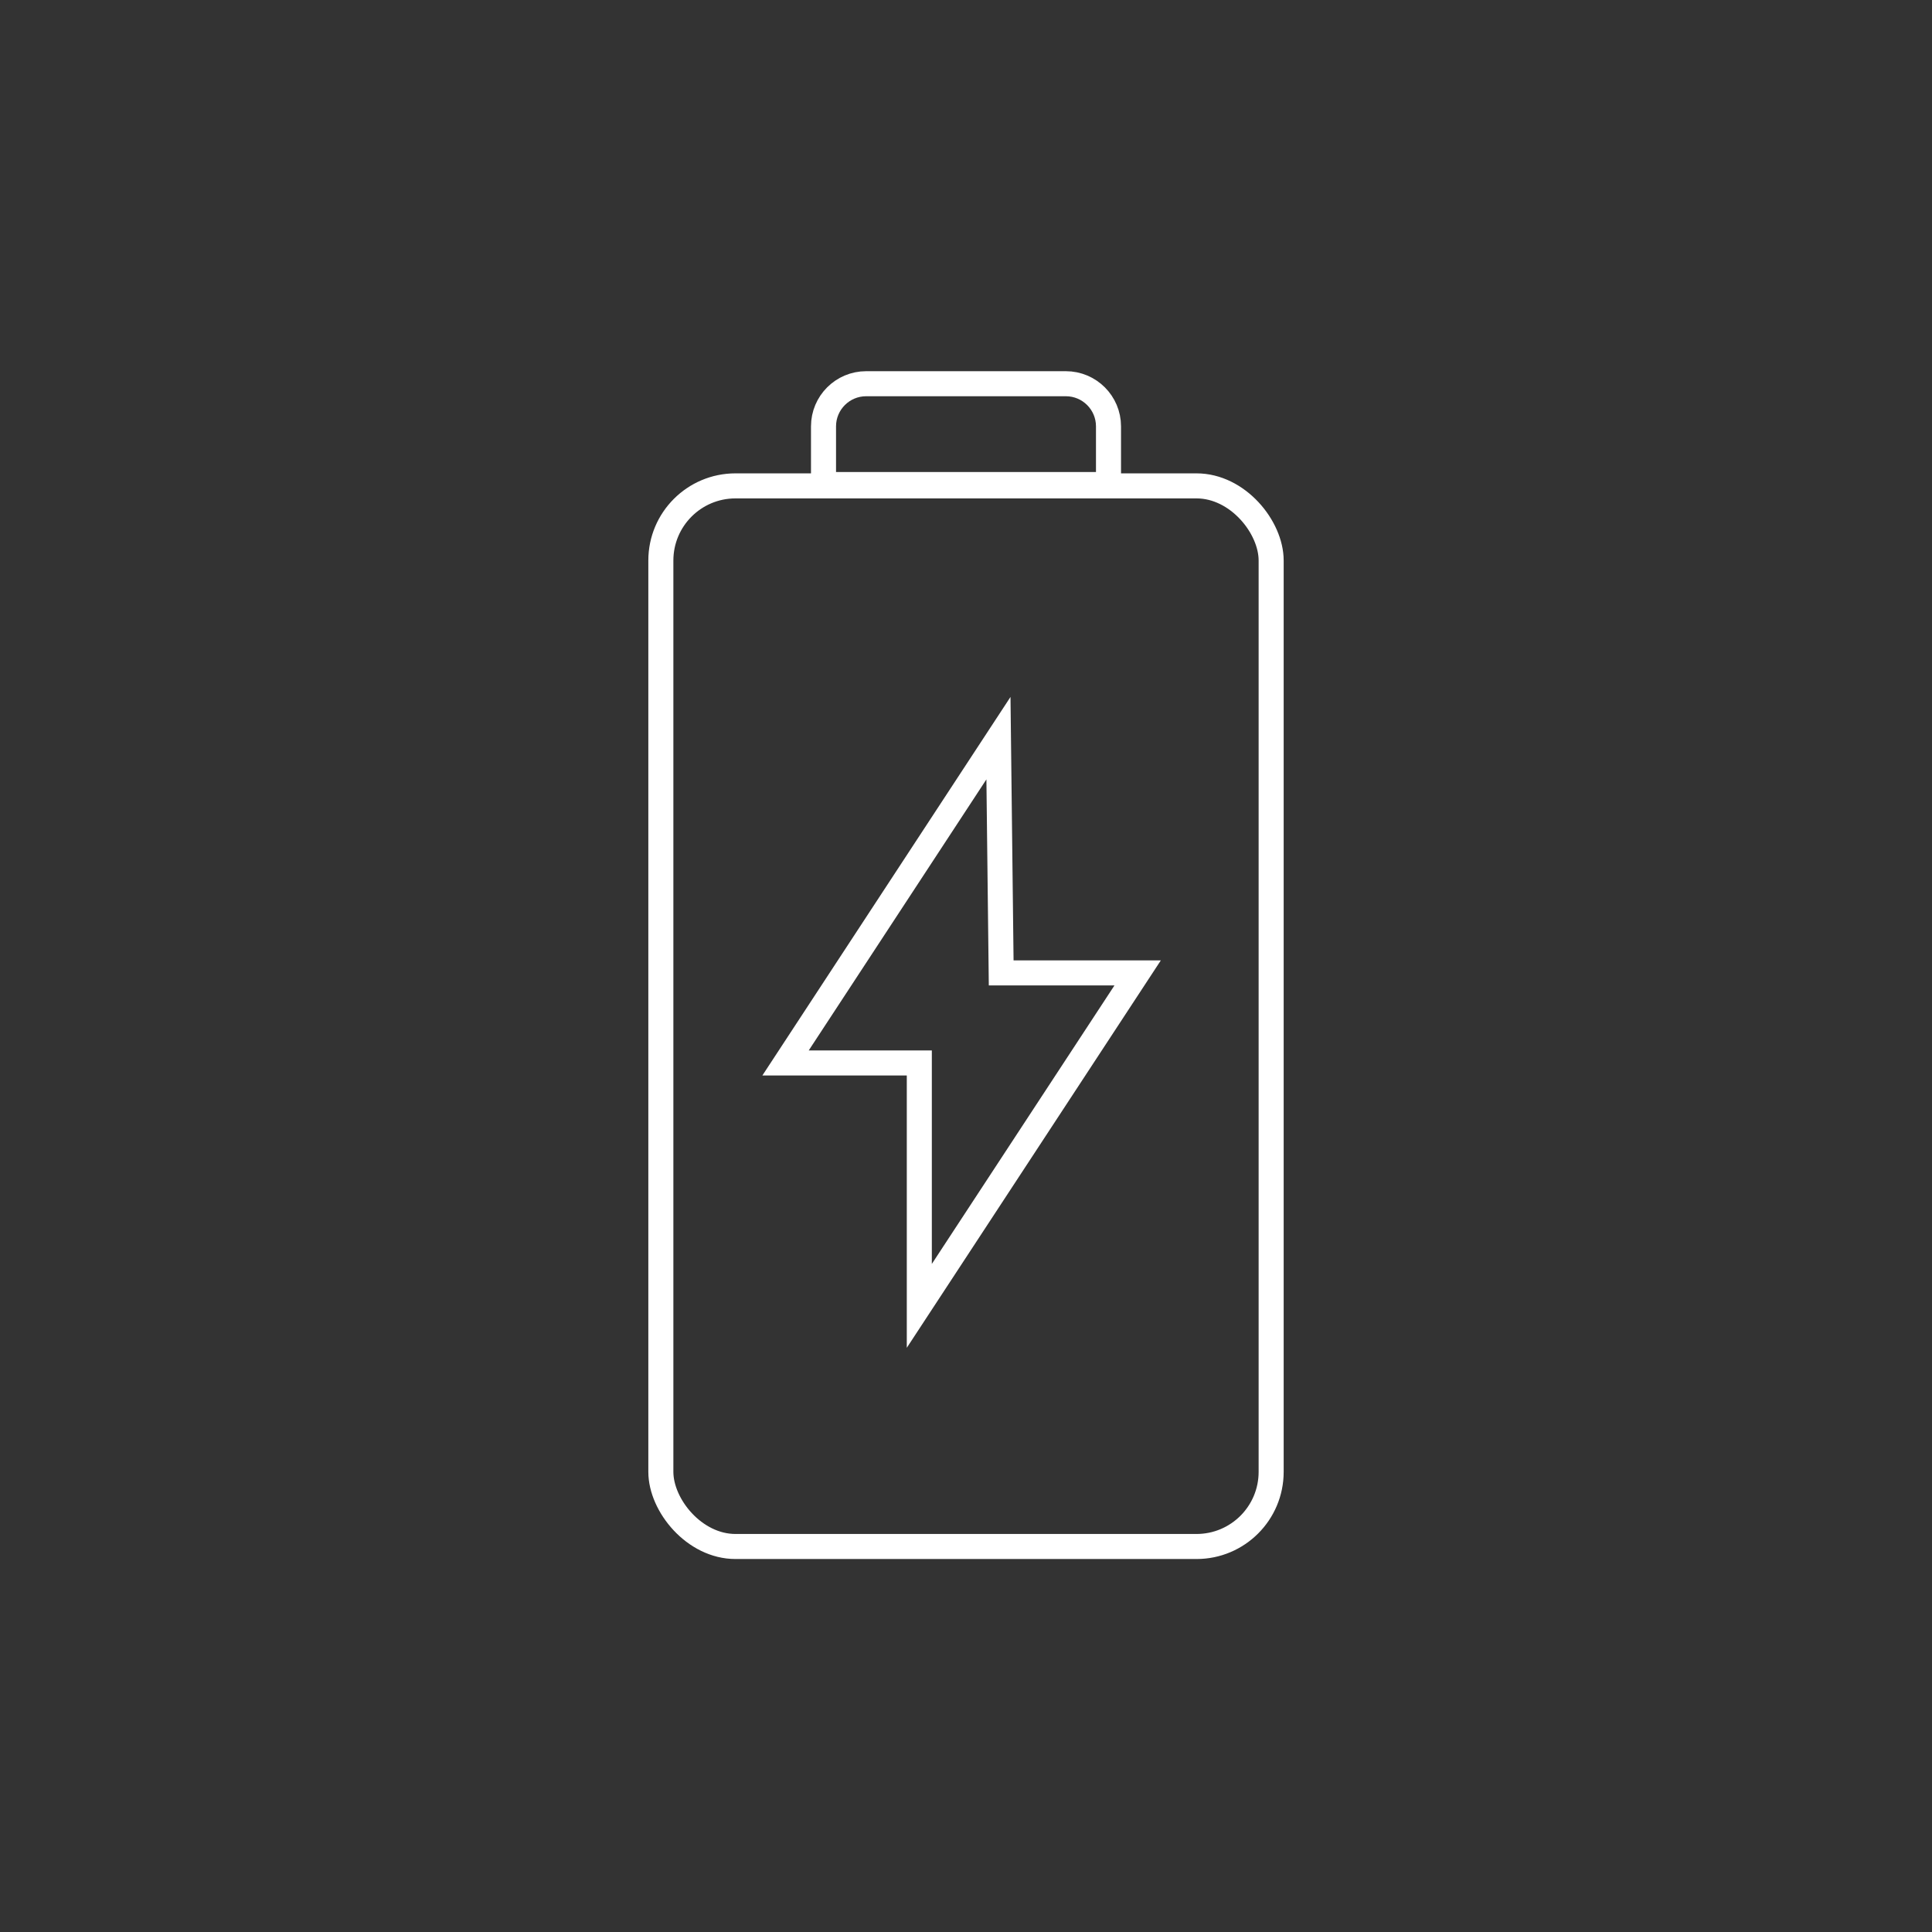 <?xml version="1.0" encoding="UTF-8"?> <svg xmlns="http://www.w3.org/2000/svg" id="Ebene_3" data-name="Ebene 3" viewBox="0 0 1080 1080"><rect x="0" y="0" width="1080" height="1080" fill="#333333" stroke="none"/><defs><style> .cls-1 { fill: none; stroke: #fff; stroke-miterlimit: 10; stroke-width: 14px; } </style></defs><polygon class="cls-1" points="558.14 412.64 439.13 594.2 513.9 594.2 513.9 729.99 635.96 543.85 559.67 543.85 558.14 412.64"></polygon><rect class="cls-1" x="369.42" y="271.61" width="341.16" height="592.89" rx="41.72" ry="41.72"></rect><path class="cls-1" d="M484.19,214.5h111.63c13.16,0,23.84,10.68,23.84,23.84v32.52h-159.31v-32.52c0-13.16,10.68-23.84,23.84-23.84Z"></path></svg> 